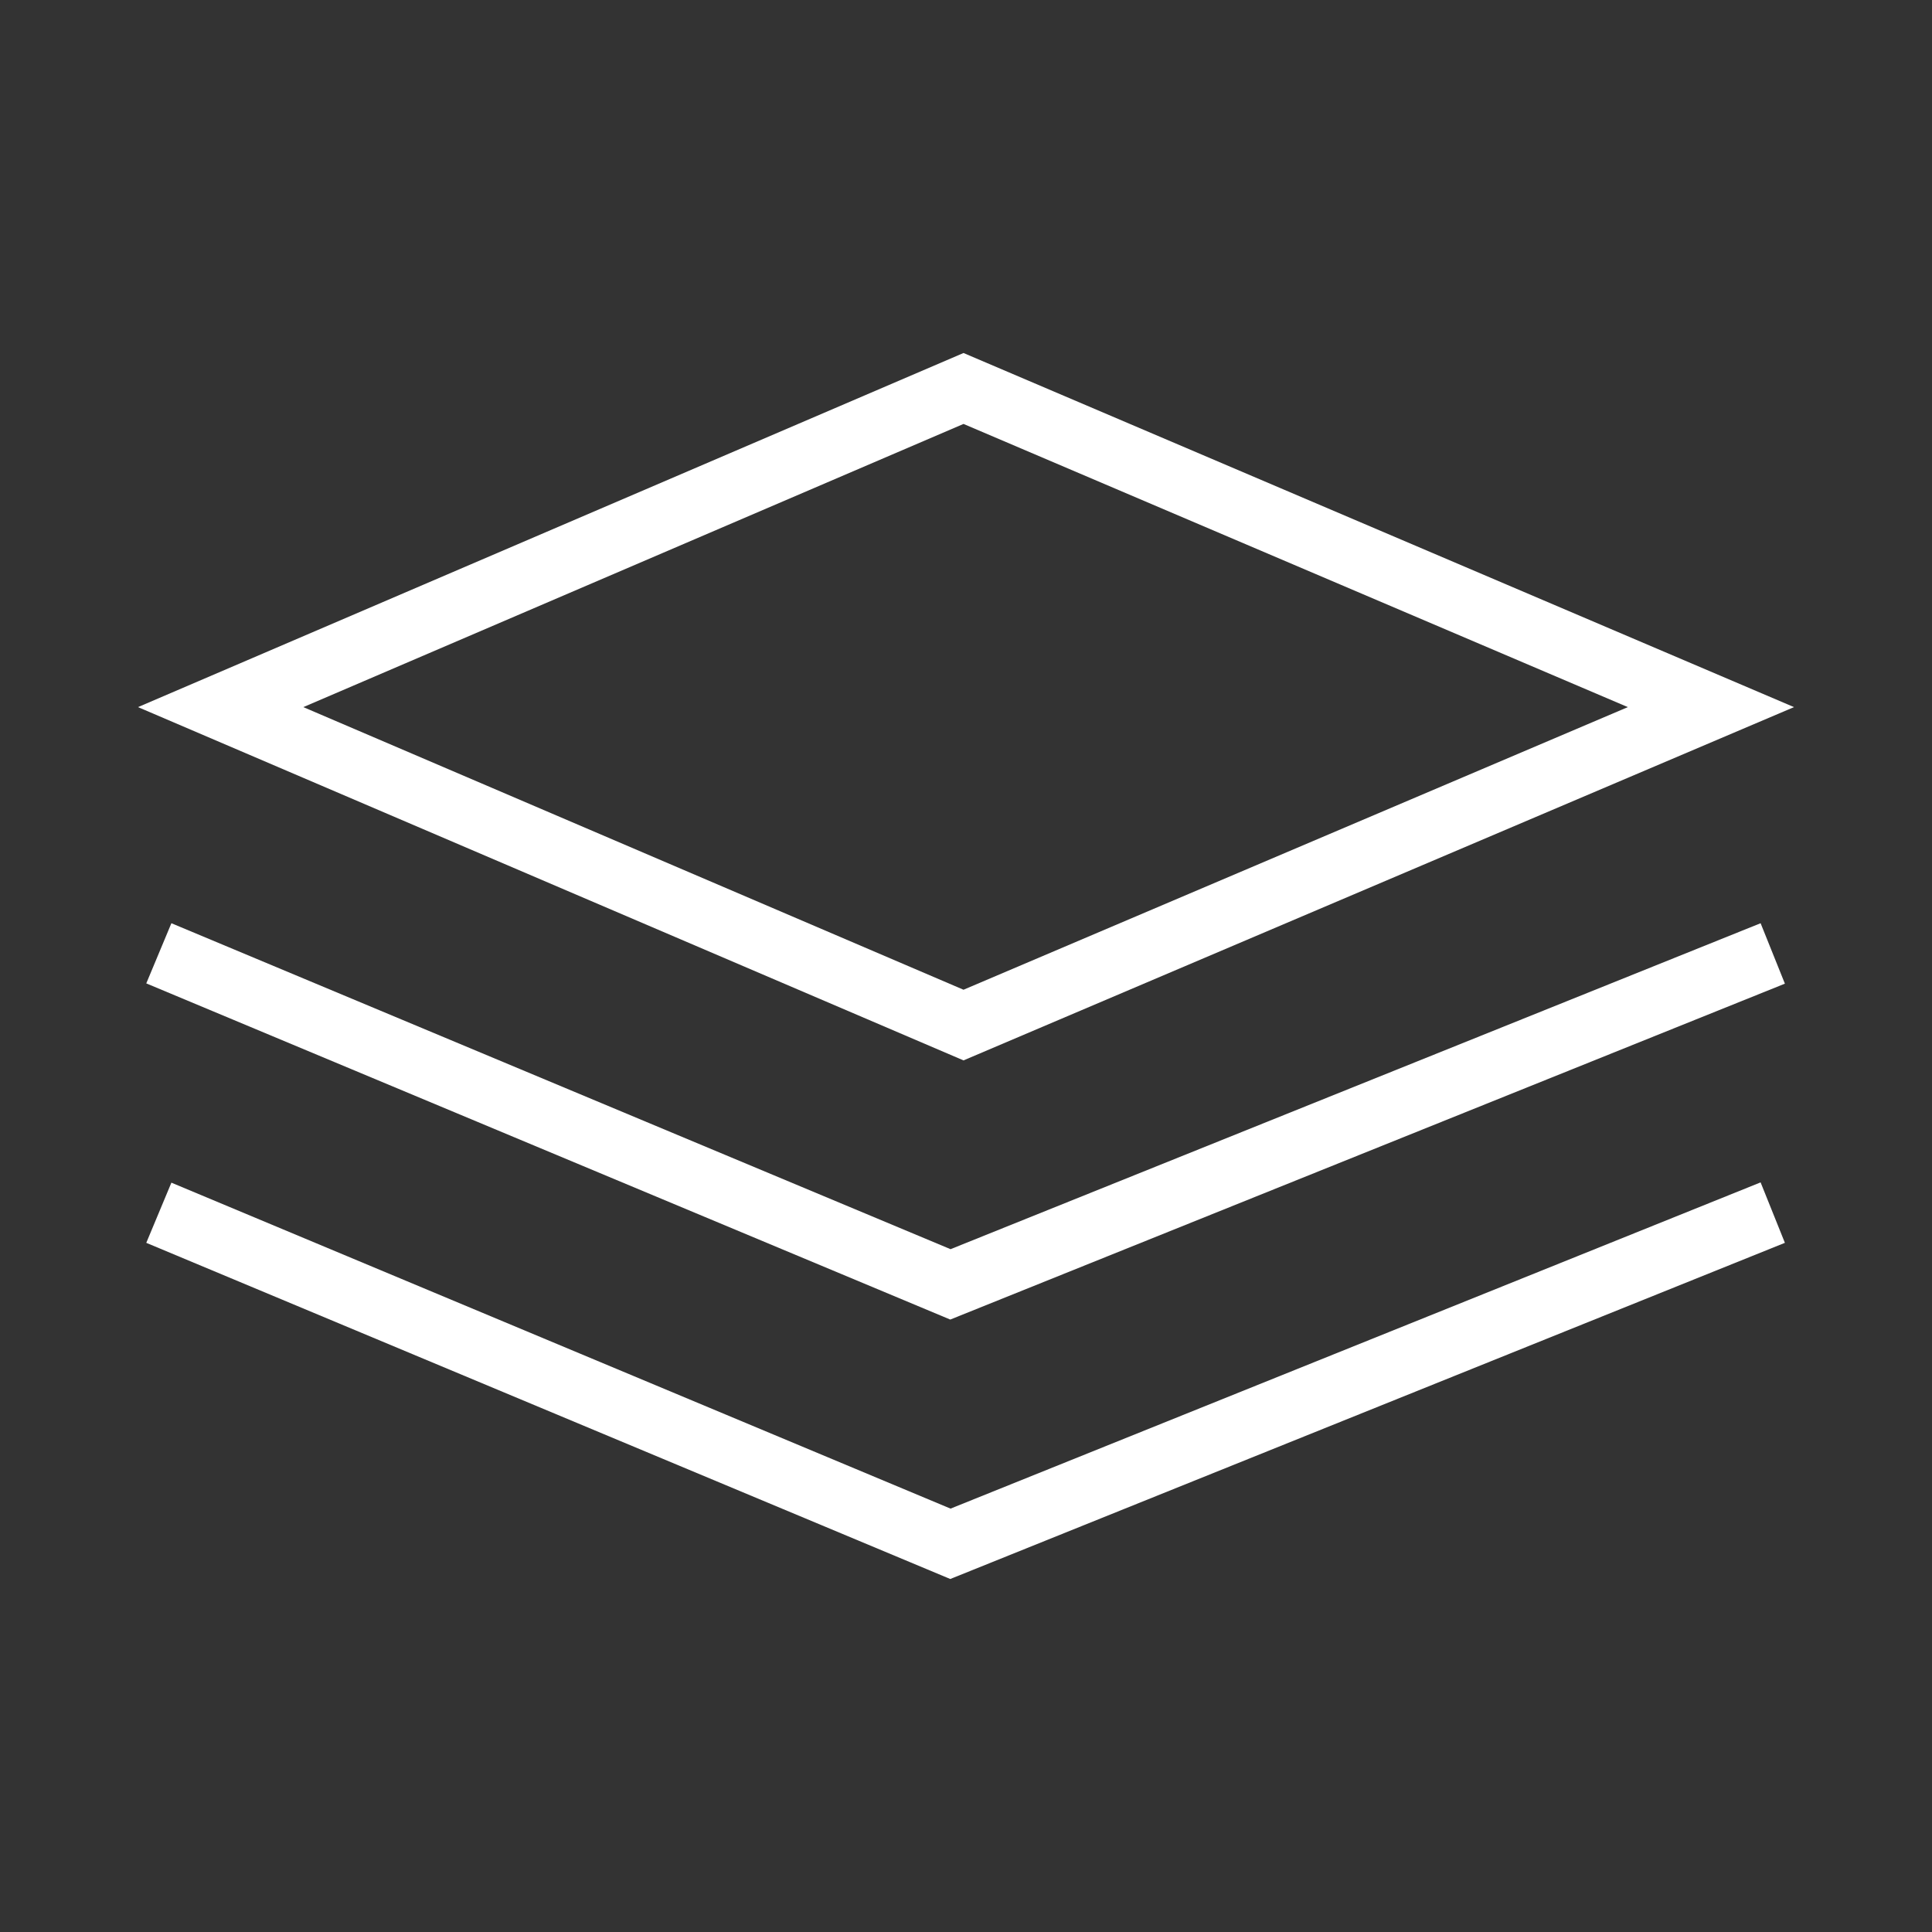 <?xml version="1.0" encoding="UTF-8"?>
<svg id="Layer_1" data-name="Layer 1" xmlns="http://www.w3.org/2000/svg" viewBox="0 0 70 70">
  <rect x="0" y="0" width="70" height="70" fill="#333333" stroke="none"/>
  <defs>
    <style>
      .cls-1 {
        fill: #fff;
      }
    </style>
  </defs>
  <path class="cls-1" d="m65,25.62l-30.09-12.83L5,25.62l29.91,12.8,30.09-12.8Zm-30.09-10.26l24.07,10.26-24.07,10.24-23.92-10.24,23.92-10.26Z"/>
  <polygon class="cls-1" points="34.44 45.26 6.21 33.45 5.3 35.63 34.43 47.81 64.67 35.64 63.79 33.45 34.44 45.26"/>
  <polygon class="cls-1" points="34.44 54.66 6.21 42.85 5.3 45.03 34.43 57.21 64.67 45.03 63.79 42.84 34.44 54.66"/>
</svg>